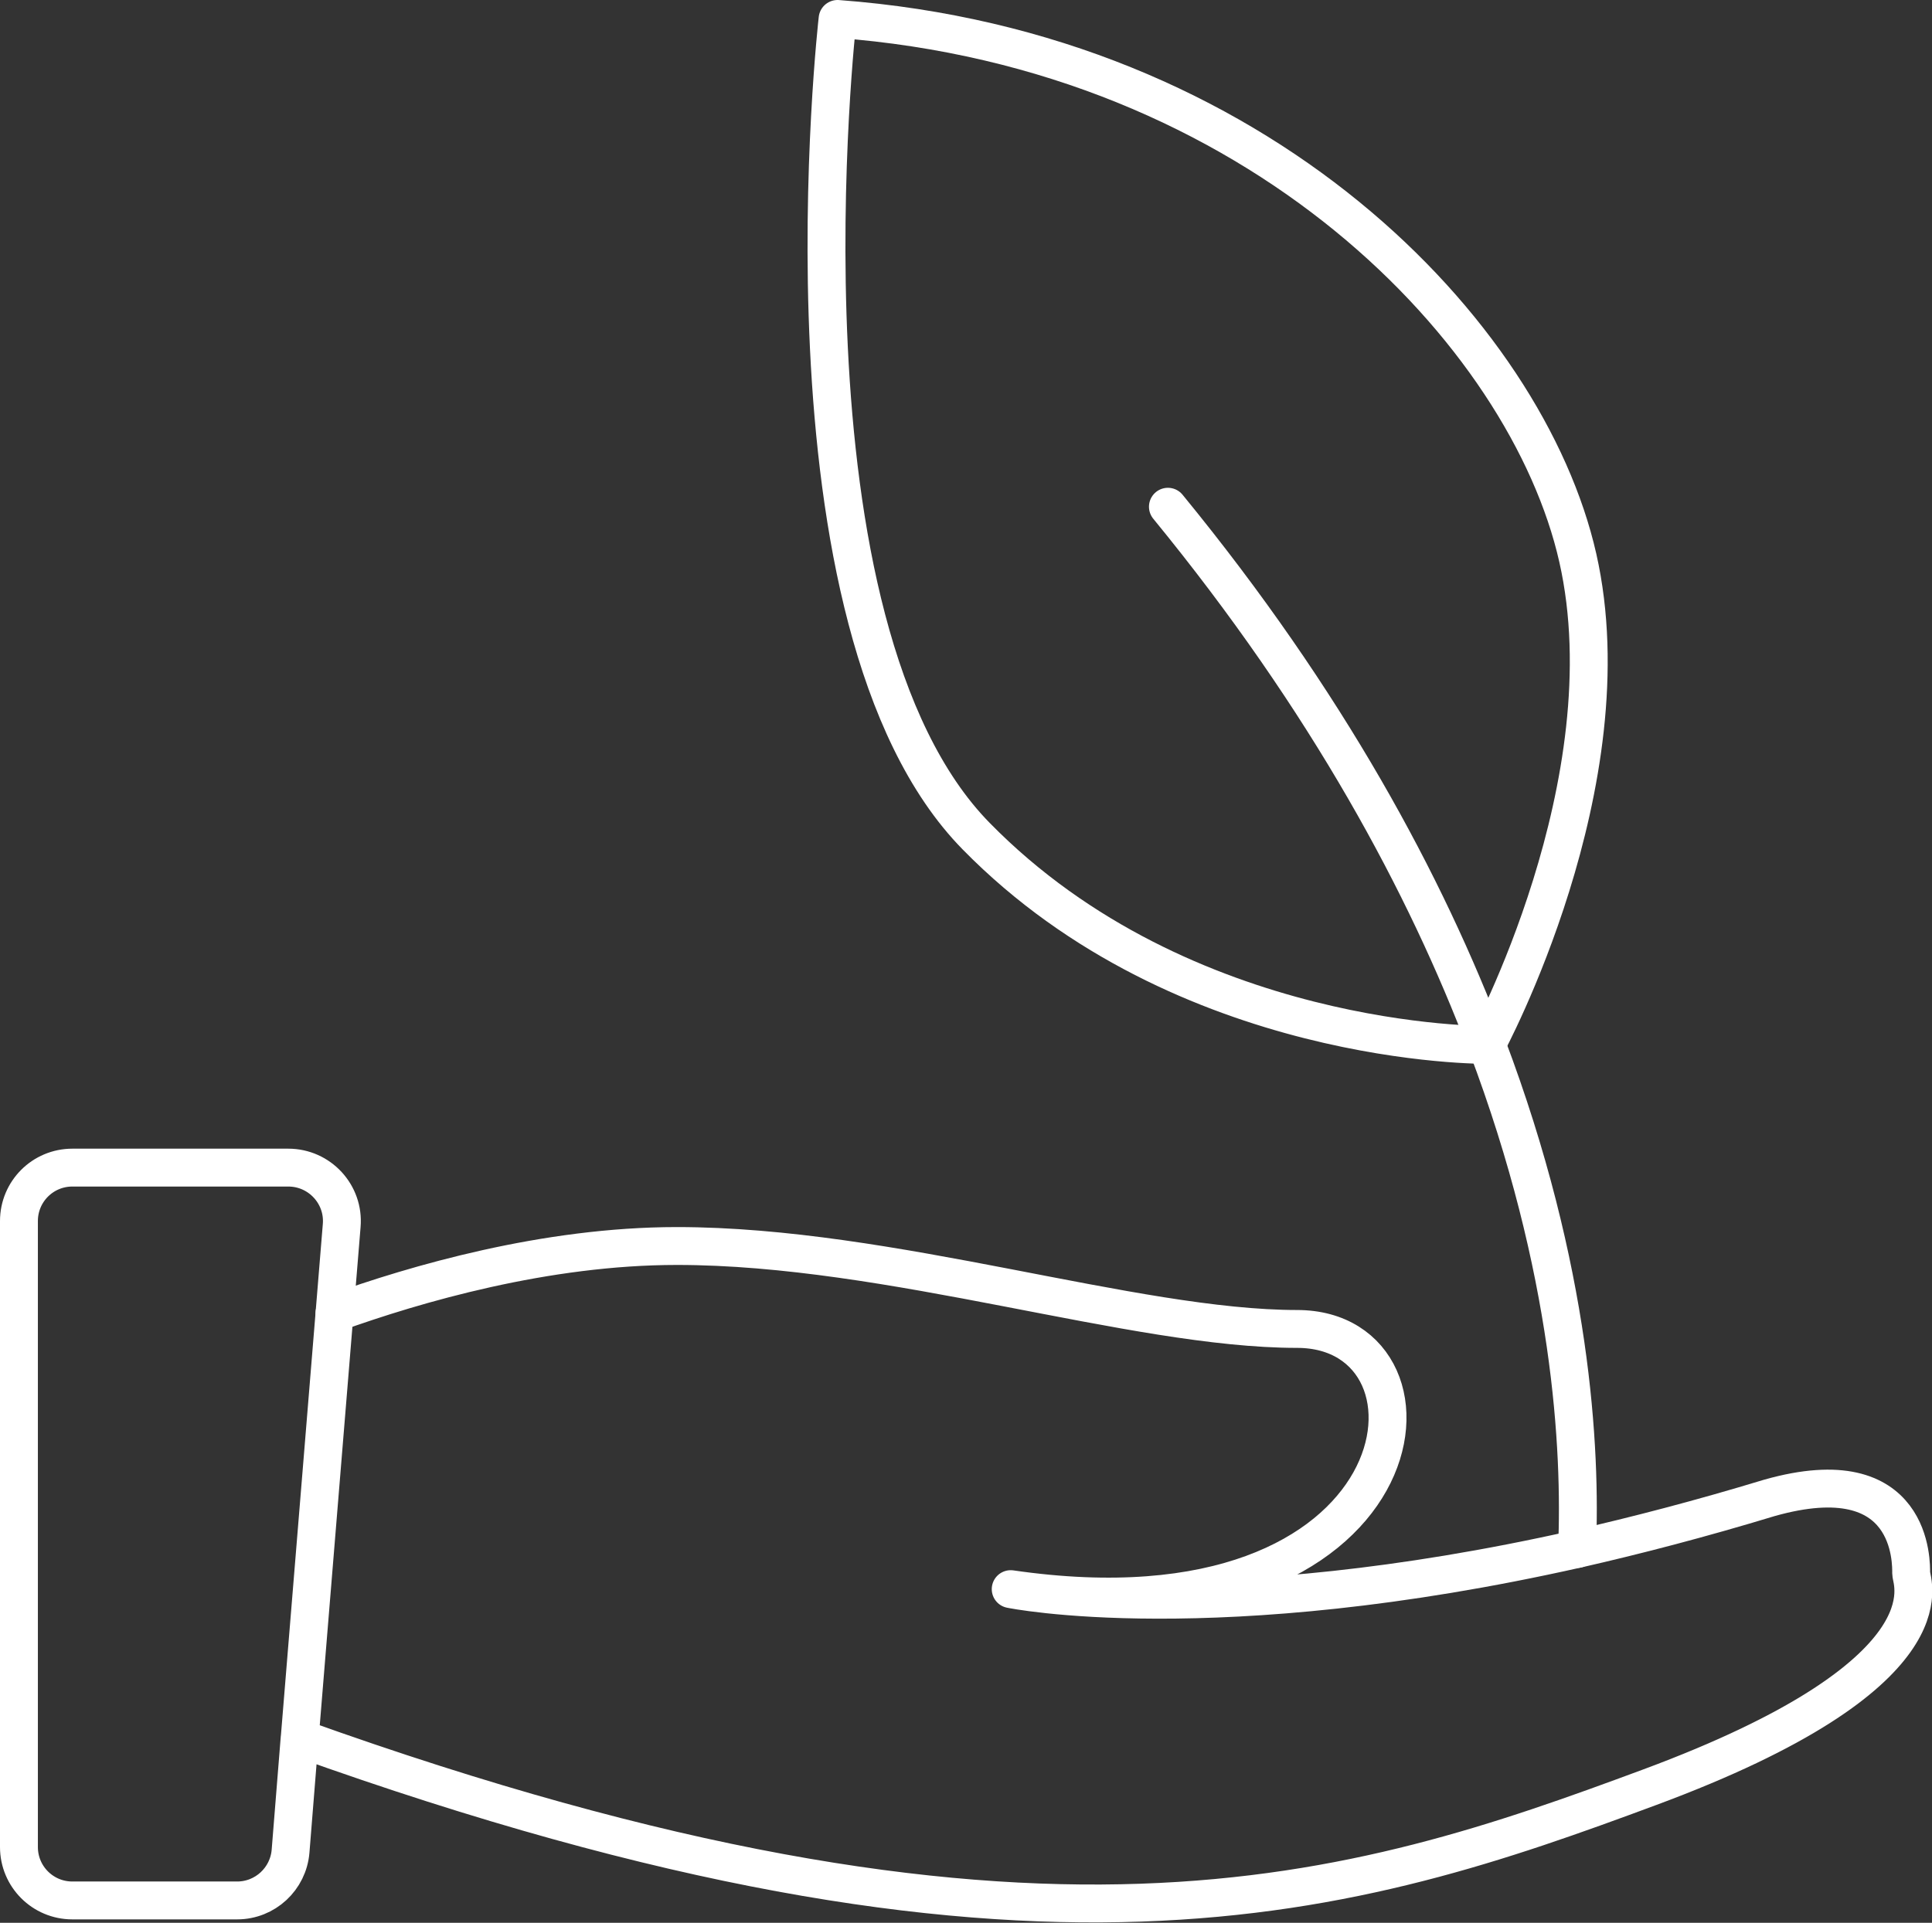 <?xml version="1.0" encoding="UTF-8"?>
<svg xmlns="http://www.w3.org/2000/svg" viewBox="0 0 51 50.77"><rect x="0" y="0" width="51" height="50.77" fill="#333333" stroke="none"/><path fill="none" stroke="#222" stroke-linecap="round" stroke-linejoin="round" d="M8.83 34.68l.19-2.32c.07-.82-.58-1.53-1.41-1.53h-5.7c-.78 0-1.41.63-1.41 1.41v16.53c0 .78.63 1.41 1.41 1.41h4.35c.74 0 1.35-.57 1.41-1.3l.24-2.99M8.83 34.68l-.92 11.23M41.63 40.9c1.58-.36 3.27-.8 5.08-1.35 3.82-1.08 3.74 1.75 3.74 1.99s1.16 2.66-6.9 5.65c-7.76 2.88-16.2 5.68-35.63-1.29" style="stroke: #ffffff;"/><path fill="none" stroke="#222" stroke-linecap="round" stroke-linejoin="round" d="M41.63 40.9c-9.61 2.16-14.95 1.06-14.95 1.06 10.89 1.58 11.88-6.87 7.56-6.87S23.52 32.9 17.87 32.9c-3.47 0-6.9 1-9.04 1.77M41.63 40.9c.11-2.64-.13-7.36-2.38-13.31M30.83 13.38c4.21 5.14 6.81 9.98 8.41 14.21" style="stroke: #ffffff;"/><path fill="none" stroke="#222" stroke-linecap="round" stroke-linejoin="round" d="M39.24 27.59s3.75-6.93 2.41-12.86C40.31 8.81 33.24 1.33 22.11.5c0 0-1.83 15.99 3.66 21.58 5.48 5.59 13.48 5.51 13.48 5.51" style="stroke: #ffffff;"/></svg>
